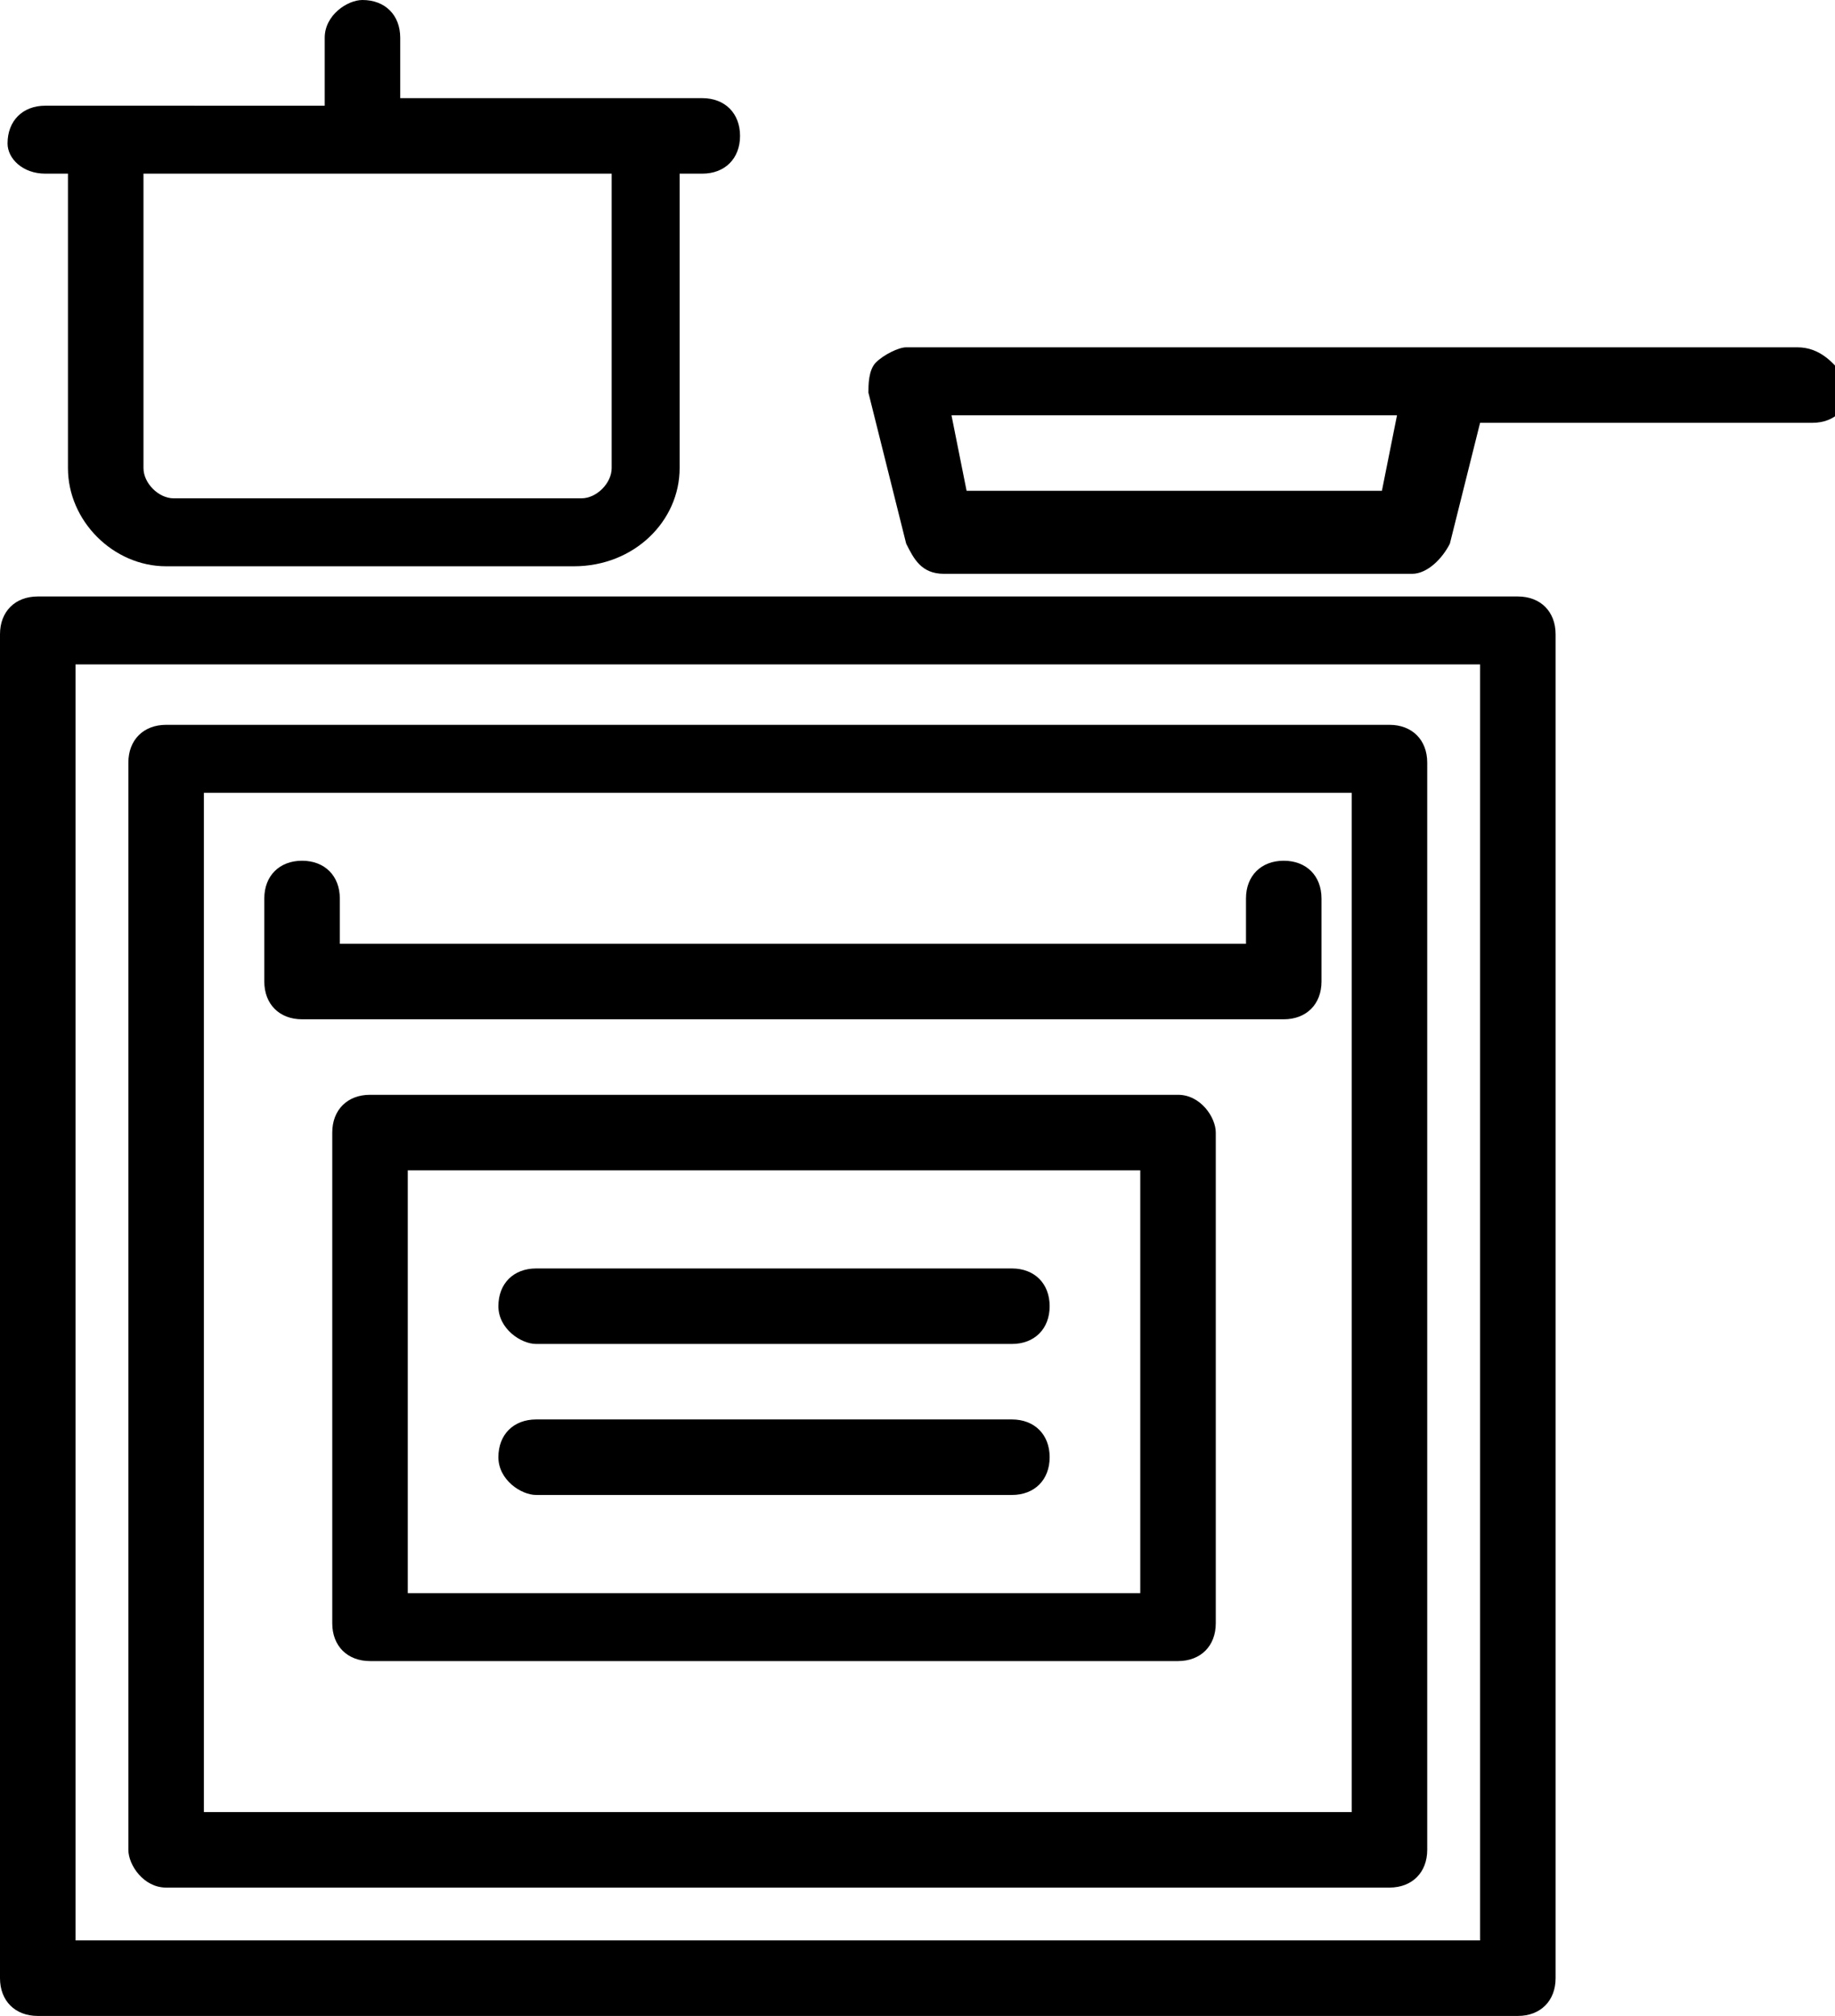 <?xml version="1.0" encoding="utf-8"?>
<!-- Generator: Adobe Illustrator 22.1.0, SVG Export Plug-In . SVG Version: 6.00 Build 0)  -->
<svg version="1.1" xmlns="http://www.w3.org/2000/svg" xmlns:xlink="http://www.w3.org/1999/xlink" x="0px" y="0px"
	 viewBox="0 0 24.3 26.7" style="enable-background:new 0 0 24.3 26.7;" xml:space="preserve">
<style type="text/css">
	.st0{fill-rule:evenodd;clip-rule:evenodd;}
	.st1{opacity:0.94;}
</style>
<g id="Tło_xA0_Obraz_1_">
</g>
<g id="Grupa_3_1_">
	<g id="łóżka_łóżeczka_dla_dzieci_wieszak_na_ubrania_suszarka_na_ubrani_1_">
	</g>
	<g id="Udogodnienia_w_pokoju">
	</g>
</g>
<g id="Grupa_3_kopia_1_">
	<g id="Prywatna_łazienka__wspólna_łazienka__wanna_bidet_wanna_lub_prys_1_">
	</g>
	<g id="Łazienka">
	</g>
</g>
<g id="Grupa_3_kopia_2_1_">
	<g id="laptop_kanały_kablowe_odtwarzacz_CD_odtwarzacz_DVD_telewizor_z_1_">
	</g>
	<g id="_x24__1_">
	</g>
	<g id="dvd">
	</g>
	<g id="CD_xA0_Obraz_1_">
	</g>
	<g id="Media_x2F_Technologia">
	</g>
</g>
<g id="Grupa_3_kopia_3_1_">
	<g id="część_jadalna_stół_kieliszki_do_wina_butelka_wody-__czekoladki_1_">
	</g>
	<g id="Posiłki_i_napoje">
	</g>
	<g>
		<path d="M7.1,19.8h6.3c0.3,0,0.5-0.2,0.5-0.5s-0.2-0.5-0.5-0.5H7.1c-0.3,0-0.5,0.2-0.5,0.5S6.9,19.8,7.1,19.8z"/>
		<path d="M7.1,17.8h6.3c0.3,0,0.5-0.2,0.5-0.5s-0.2-0.5-0.5-0.5H7.1c-0.3,0-0.5,0.2-0.5,0.5S6.9,17.8,7.1,17.8z"/>
		<path d="M0.6,2.3h0.3v3.9c0,0.7,0.6,1.3,1.3,1.3h5.4C8.4,7.5,9,6.9,9,6.2V2.3h0.3c0.3,0,0.5-0.2,0.5-0.5c0-0.3-0.2-0.5-0.5-0.5h-4
			V0.5C5.3,0.2,5.1,0,4.8,0C4.6,0,4.3,0.2,4.3,0.5v0.9H0.6c-0.3,0-0.5,0.2-0.5,0.5C0.1,2.1,0.3,2.3,0.6,2.3z M1.9,2.3h6.2v3.9
			c0,0.2-0.2,0.4-0.4,0.4H2.3c-0.2,0-0.4-0.2-0.4-0.4V2.3z"/>
		<path d="M20.1,7.9H0.5C0.2,7.9,0,8.1,0,8.4v17.8c0,0.3,0.2,0.5,0.5,0.5h19.6c0.3,0,0.5-0.2,0.5-0.5V8.4
			C20.6,8.1,20.4,7.9,20.1,7.9z M19.6,25.7H1V8.8h18.6V25.7z"/>
		<path d="M15.6,14.5H4.9c-0.3,0-0.5,0.2-0.5,0.5v6.5c0,0.3,0.2,0.5,0.5,0.5h10.7c0.3,0,0.5-0.2,0.5-0.5V15
			C16.1,14.8,15.9,14.5,15.6,14.5z M15.2,21.1H5.4v-5.6h9.7V21.1z"/>
		<path d="M23.8,4.6H12c-0.1,0-0.3,0.1-0.4,0.2c-0.1,0.1-0.1,0.3-0.1,0.4l0.5,2c0.1,0.2,0.2,0.4,0.5,0.4h6.2c0.2,0,0.4-0.2,0.5-0.4
			l0.4-1.6h4.4c0.3,0,0.5-0.2,0.5-0.5C24.3,4.8,24.1,4.6,23.8,4.6z M18.3,6.5h-5.5l-0.2-1h5.9L18.3,6.5z"/>
		<path d="M2.2,25h16.2c0.3,0,0.5-0.2,0.5-0.5V10.1c0-0.3-0.2-0.5-0.5-0.5H2.2c-0.3,0-0.5,0.2-0.5,0.5v14.4C1.7,24.7,1.9,25,2.2,25z
			 M2.7,10.5h15.2V24H2.7V10.5z"/>
		<path d="M17,11.4c-0.3,0-0.5,0.2-0.5,0.5v0.6H4.5v-0.6c0-0.3-0.2-0.5-0.5-0.5c-0.3,0-0.5,0.2-0.5,0.5V13c0,0.3,0.2,0.5,0.5,0.5H17
			c0.3,0,0.5-0.2,0.5-0.5v-1.1C17.5,11.6,17.3,11.4,17,11.4z"/>
	</g>
</g>
<g id="Grupa_3_kopia_4_1_">
	<g id="ręczniki_ręczniki__x2F__pościel__x28_dostępne_za_dodatkową_opłatą_x29__1_">
	</g>
	<g id="_x24_">
	</g>
	<g id="Usługi_dodatkowe">
	</g>
</g>
<g id="Grupa_3_kopia_5_1_">
	<g id="balkon_patio_taras_widok_na_miasto_widok_na_ogród_widok_na_jezi_1_">
	</g>
	<g id="Okolica_i_widok">
	</g>
</g>
<g id="Grupa_3_kopia_6_1_">
	<g id="całość_zlokalizowana_na_parterze_całość_dostępna_dla_wózków_inw_1_">
	</g>
	<g id="Udogodnienia_dla_niepełnosprawnych_1_">
	</g>
</g>
</svg>
